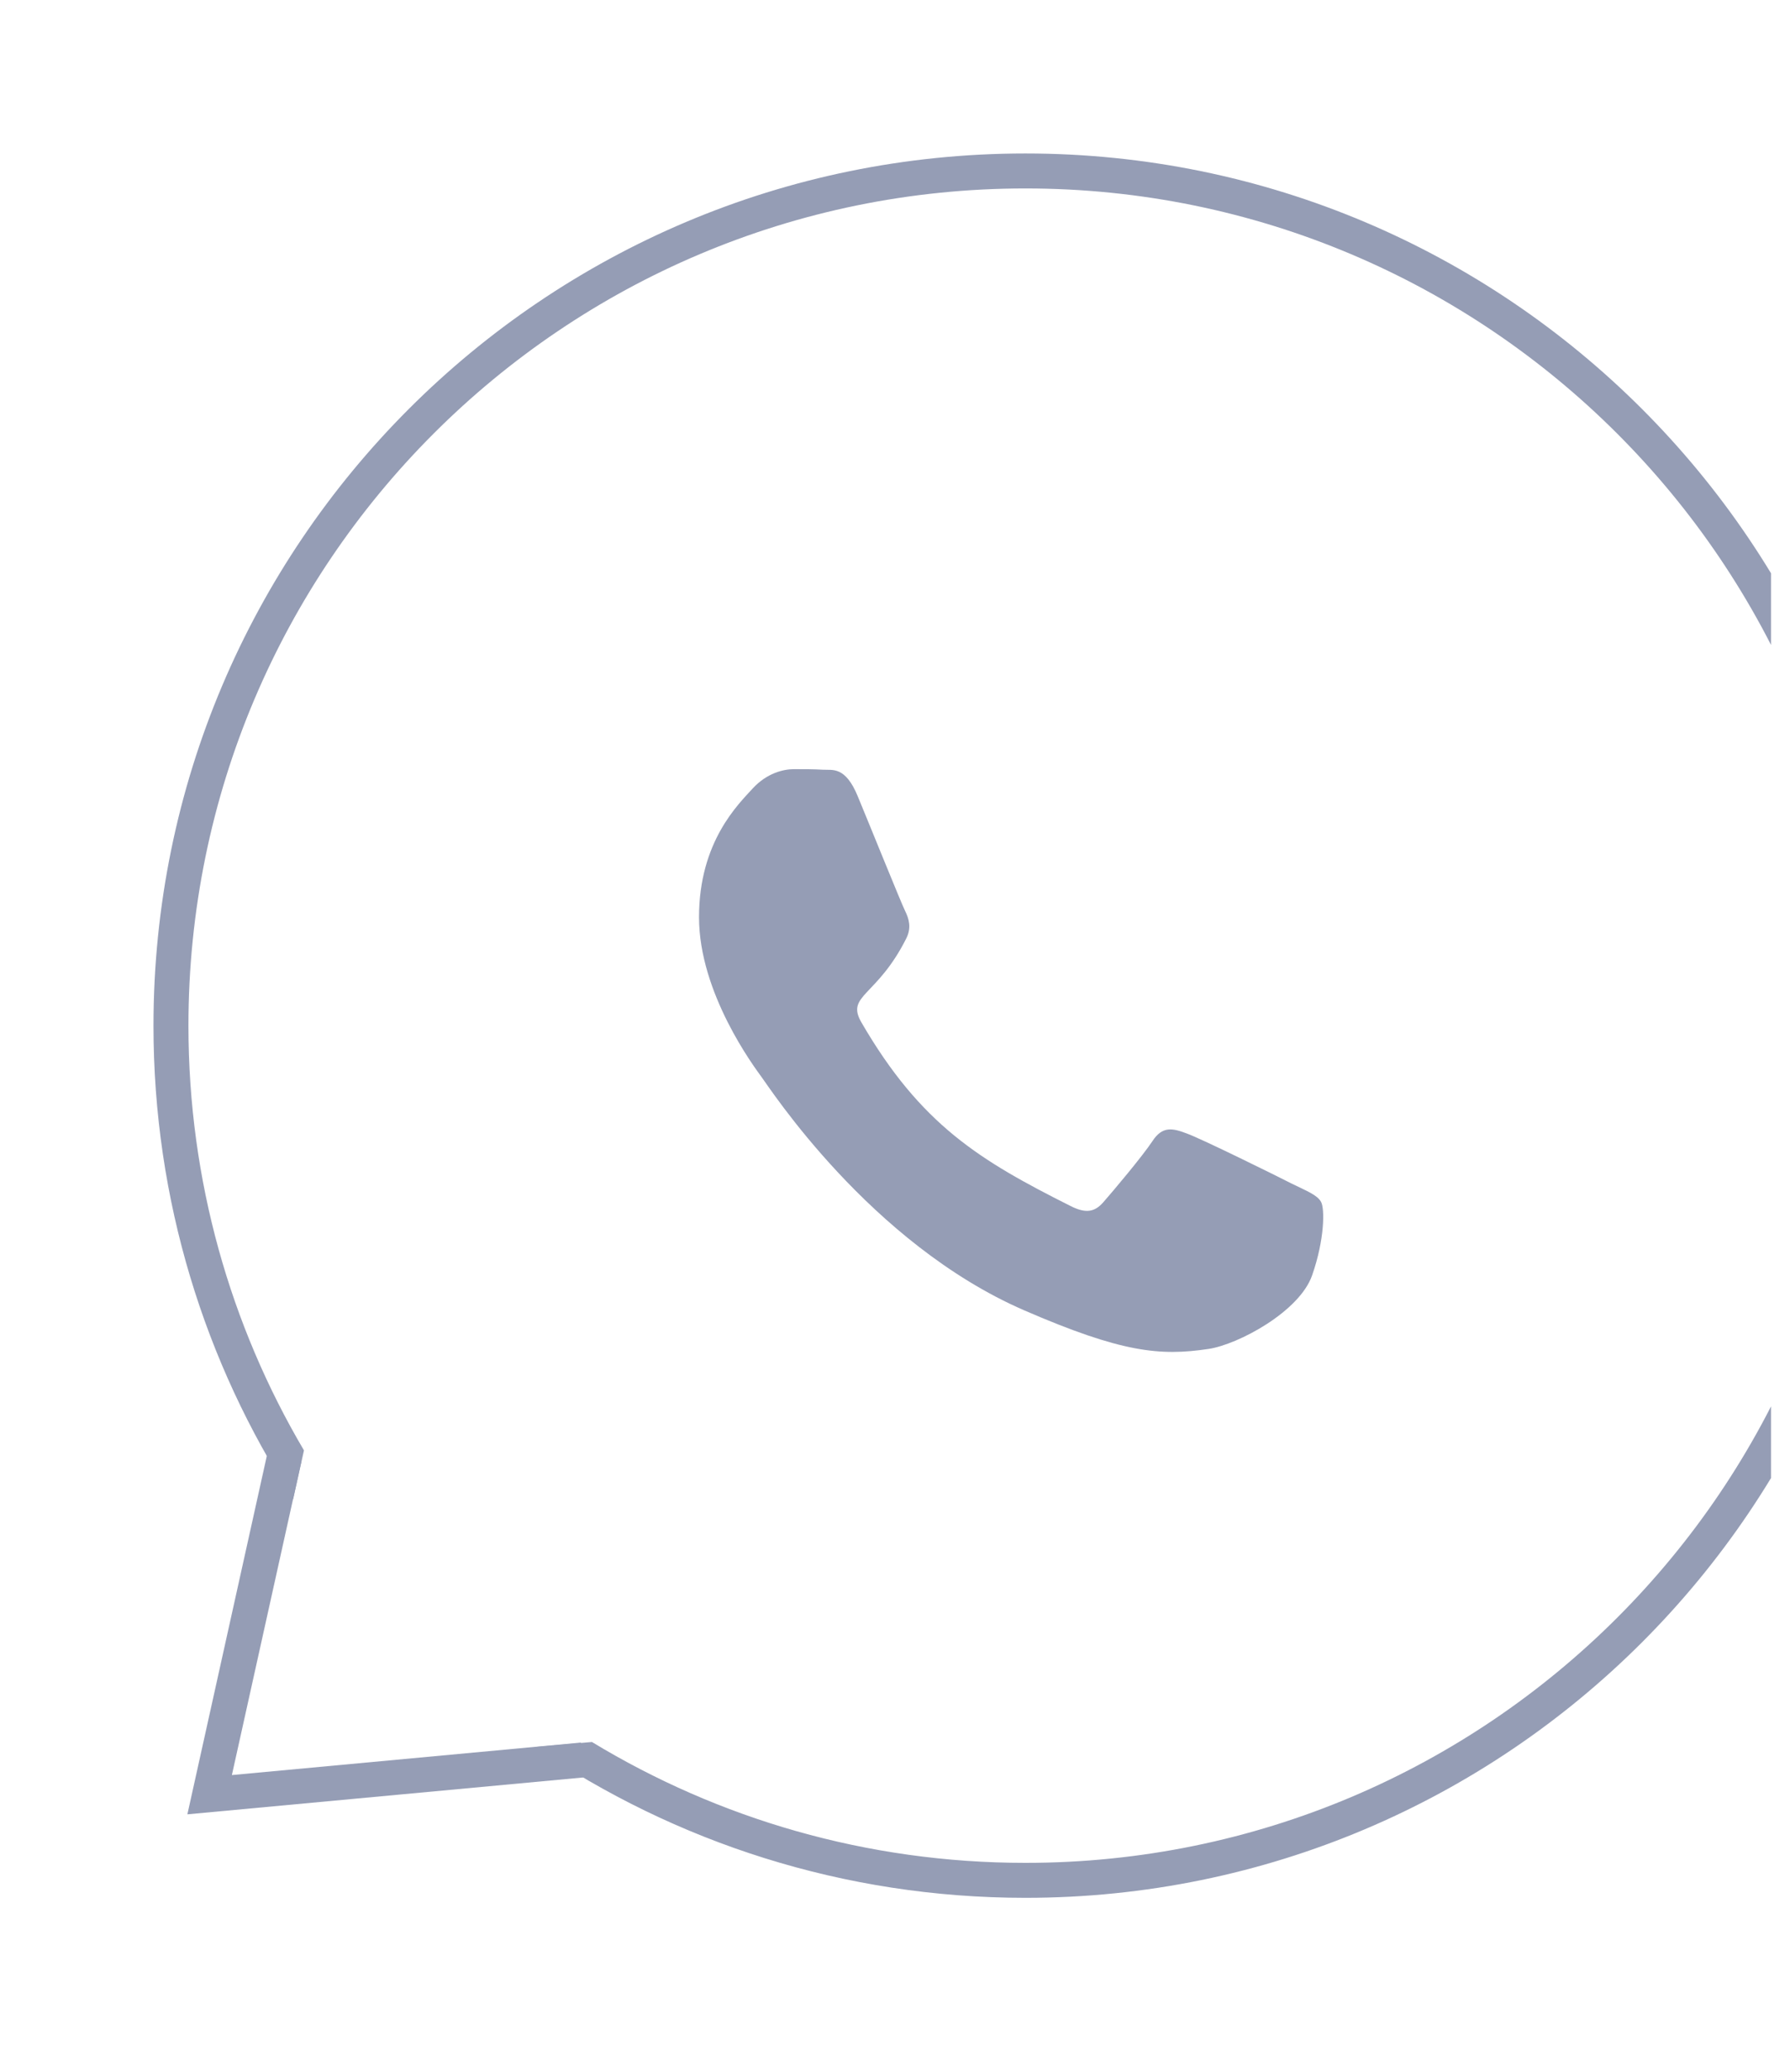 <?xml version="1.0" encoding="UTF-8"?> <svg xmlns="http://www.w3.org/2000/svg" width="70" height="81" viewBox="0 0 70 81" fill="none"> <g clip-path="url(#clip0_950_177)"> <path d="M11.115 57.005L8.198 70.163L22.779 68.806" stroke="#959DB5" stroke-width="1.367"></path> <path d="M50.516 46.274C49.922 45.968 46.963 44.511 46.413 44.314C45.862 44.106 45.459 44.007 45.062 44.62C44.658 45.228 43.514 46.581 43.154 46.992C42.806 47.397 42.451 47.446 41.858 47.145C38.327 45.371 36.011 43.98 33.684 39.966C33.068 38.898 34.3 38.975 35.45 36.669C35.646 36.264 35.547 35.919 35.395 35.612C35.242 35.306 34.044 32.337 33.542 31.127C33.057 29.95 32.556 30.114 32.191 30.092C31.842 30.07 31.445 30.07 31.041 30.07C30.638 30.07 29.99 30.224 29.439 30.82C28.889 31.428 27.336 32.891 27.336 35.859C27.336 38.827 29.488 41.702 29.782 42.107C30.088 42.512 34.016 48.602 40.048 51.225C43.863 52.879 45.356 53.021 47.263 52.736C48.423 52.561 50.816 51.279 51.311 49.861C51.807 48.448 51.807 47.238 51.66 46.986C51.513 46.718 51.11 46.565 50.516 46.274Z" fill="#959DB5"></path> <path fill-rule="evenodd" clip-rule="evenodd" d="M6.002 40.098C6.002 21.265 21.267 6 40.1 6C58.932 6 74.197 21.265 74.197 40.098C74.197 58.93 58.932 74.195 40.1 74.195C32.989 74.195 26.387 72.019 20.924 68.297L23.149 68.103C28.093 71.102 33.895 72.828 40.1 72.828C58.177 72.828 72.83 58.175 72.83 40.098C72.83 22.02 58.177 7.367 40.1 7.367C22.022 7.367 7.369 22.02 7.369 40.098C7.369 46.158 9.016 51.834 11.887 56.702L11.463 58.614C8.008 53.282 6.002 46.924 6.002 40.098Z" fill="#959DB5"></path> </g> <defs> <clipPath id="clip0_950_177"> <rect width="69.258" height="80.194" fill="white" transform="translate(0 0.008)"></rect> </clipPath> </defs> </svg> 